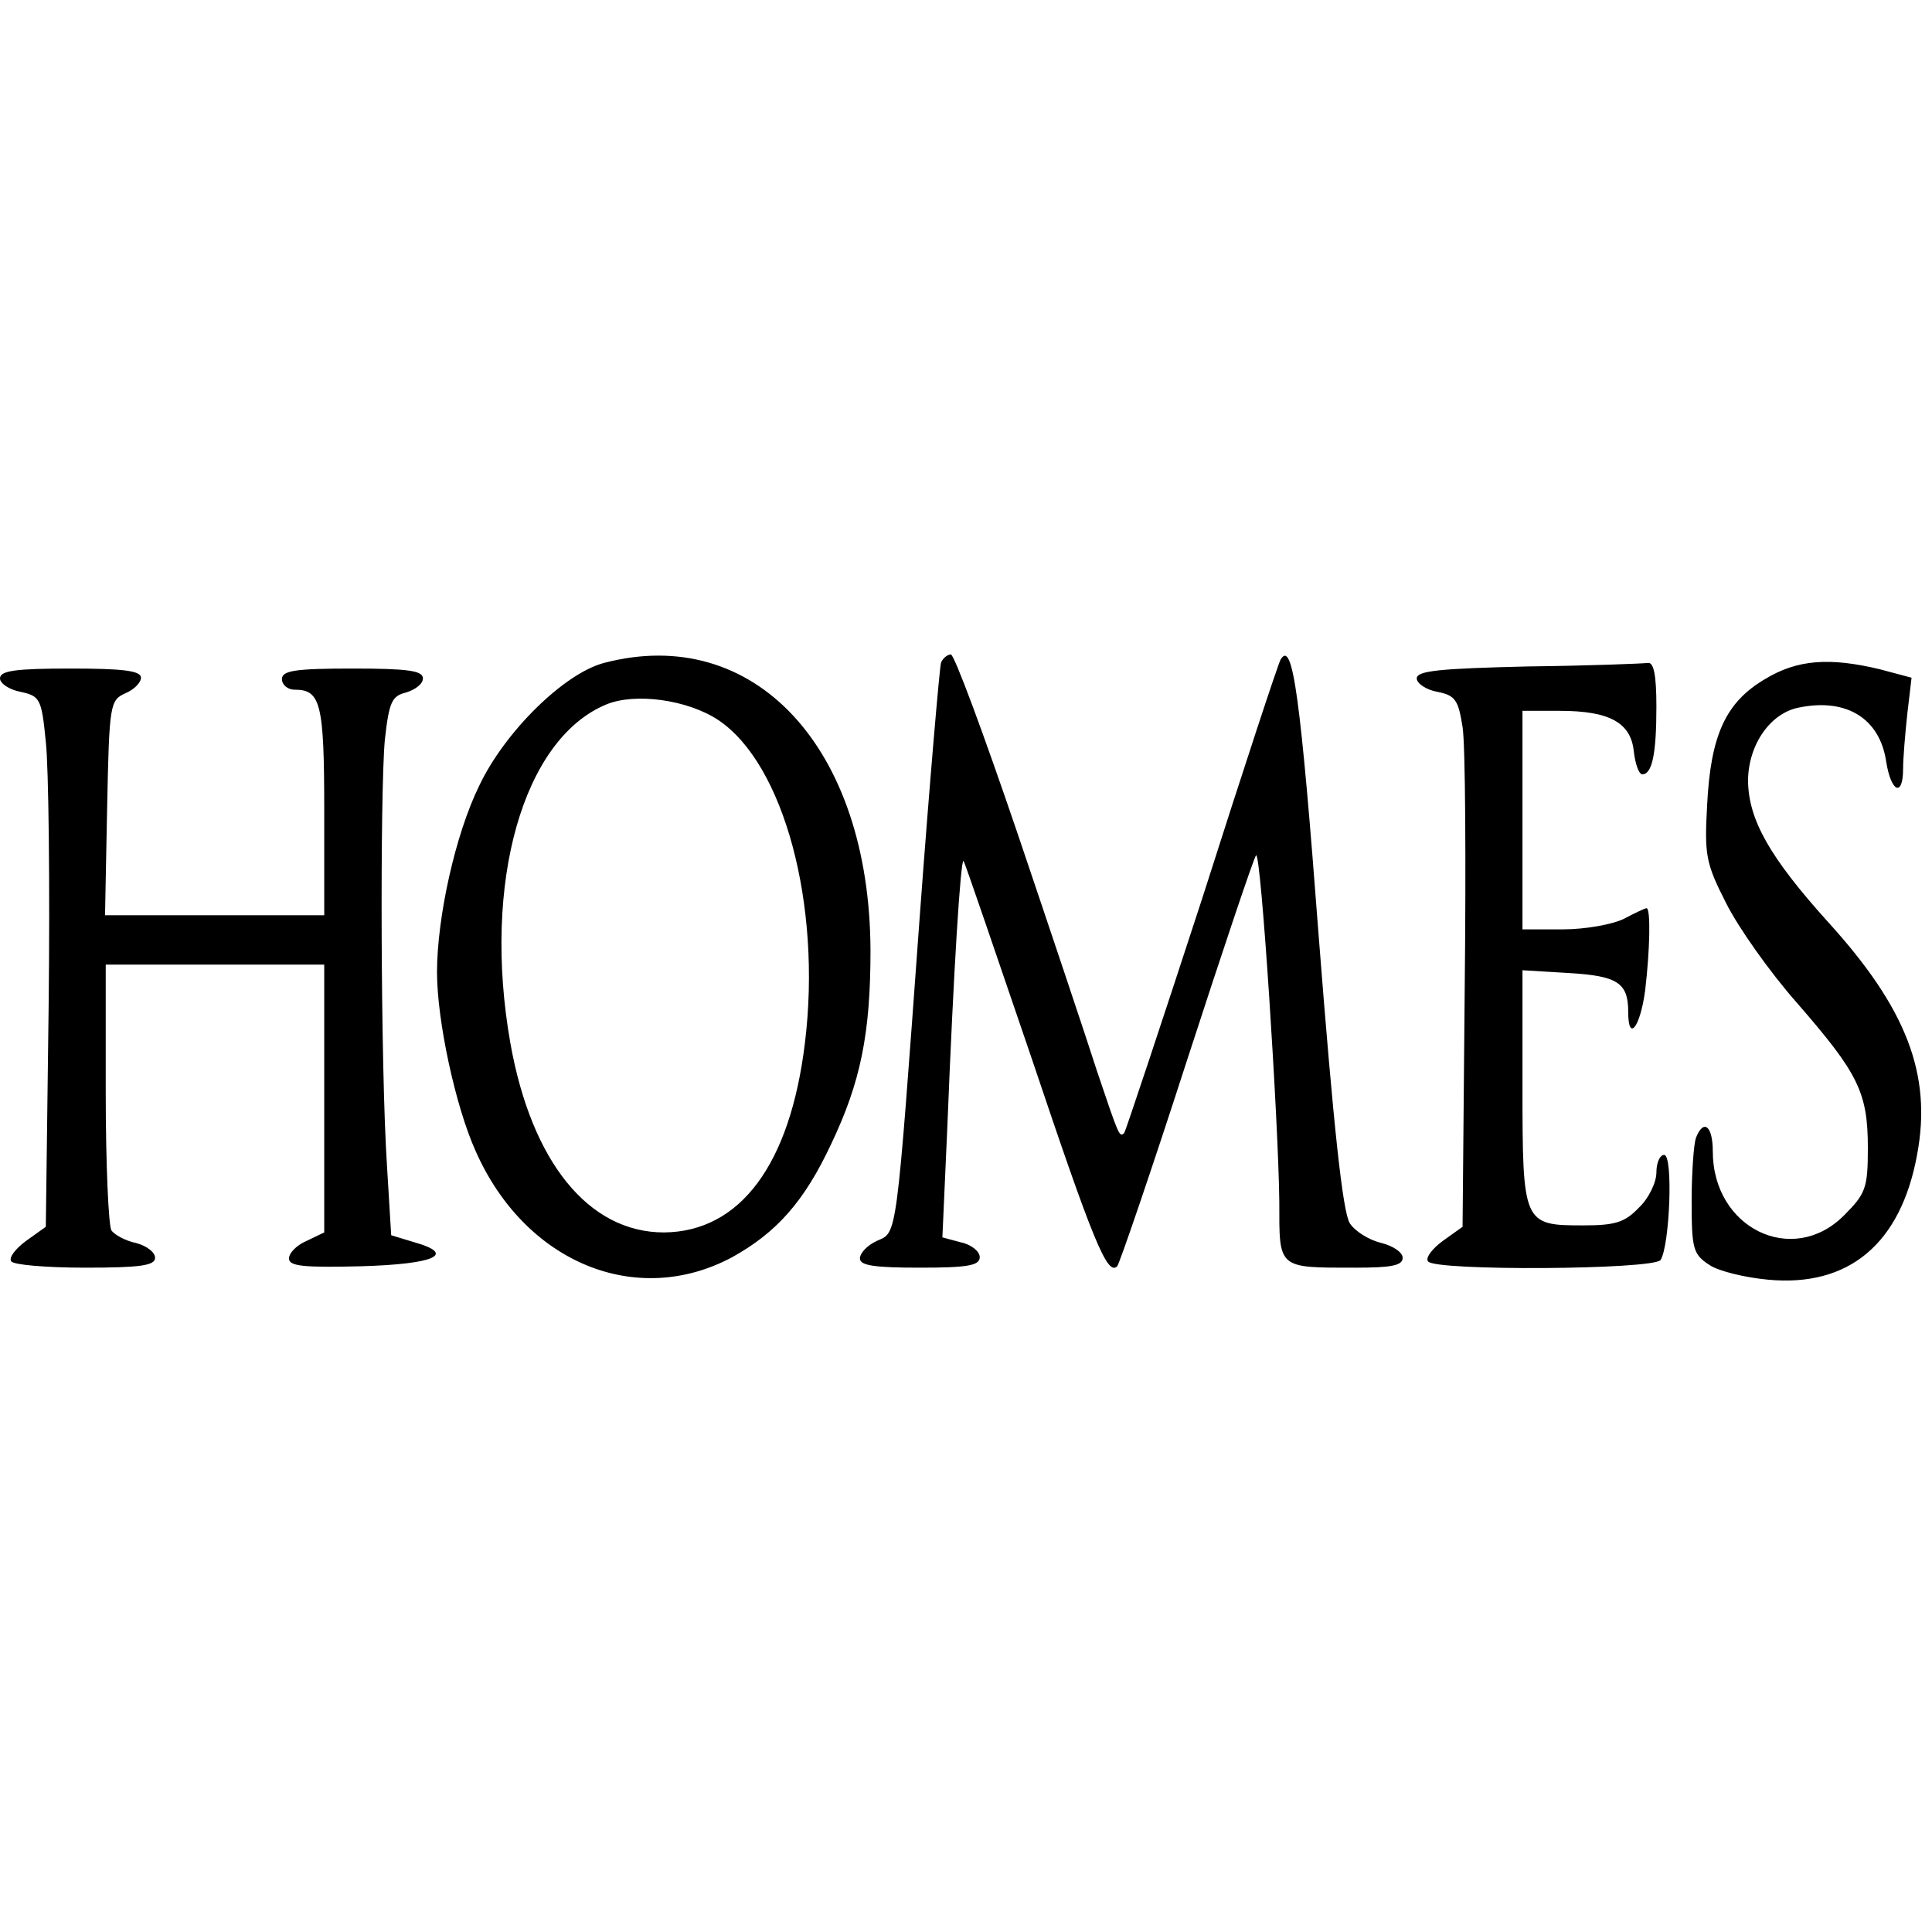 <svg height="512pt" viewBox="203 309.6 274.1 97.2" width="512pt" xmlns="http://www.w3.org/2000/svg"><path d="m288.7 315.2c-5.7 1.5-14.1 9.8-17.7 17.4-3.4 6.9-6 18.7-6 26.5 0 6.8 2.6 19 5.5 25.4 7 15.8 22.8 22.3 36.4 15 6.3-3.5 10.2-7.9 14-16 4.2-8.8 5.6-15.7 5.6-27.5-.1-28.8-16.5-46.4-37.8-40.8zm16.2 8.1c9.3 6.2 14.7 26.2 12.3 45.8-2.1 17.3-9.2 26.8-20 26.9-10.7 0-18.8-10-21.8-26.9-4-22.7 1.8-43.1 13.6-48 4.1-1.7 11.5-.7 15.9 2.2zm31.6-8.1c-.2.7-1.6 16.8-3 35.8-3.4 46.7-3.2 44.9-6.1 46.2-1.3.6-2.4 1.7-2.4 2.5 0 1 2.1 1.3 8.5 1.3 6.8 0 8.5-.3 8.5-1.5 0-.8-1.2-1.8-2.7-2.1l-2.6-.7.7-15.6c.9-22.7 1.9-38.2 2.3-37.8.2.2 4.5 12.9 9.7 28.1 8.7 25.9 10.7 30.8 12.1 29.4.3-.3 4.8-13.4 9.9-29.2 5.1-15.7 9.5-28.8 9.8-29.1.7-.7 3.2 38.2 3.3 49.2 0 9.5-.3 9.3 10.8 9.3 5.1 0 6.7-.3 6.7-1.4 0-.8-1.4-1.7-3-2.1-1.7-.4-3.7-1.6-4.5-2.8-1-1.6-2.3-13.6-4.4-40.6-2.6-34.3-3.7-42.2-5.4-39.4-.3.4-5.3 15.6-11.1 33.8-5.9 18.1-10.9 33.1-11.1 33.4-.7.6-.7.6-3.9-8.9-1.5-4.7-6.6-19.9-11.3-33.8-4.7-13.8-8.9-25.2-9.4-25.2s-1.2.6-1.4 1.2zm83.3.5c-12.5.3-15.8.6-15.8 1.7 0 .7 1.3 1.6 2.9 1.9 2.6.5 3 1.2 3.6 5 .4 2.4.5 19.3.3 37.6l-.3 33.3-2.8 2c-1.5 1.1-2.5 2.4-2.1 2.9.8 1.4 32.1 1.2 33-.2 1.3-2.1 1.8-14.9.5-14.9-.6 0-1.1 1.1-1.1 2.5s-1.1 3.7-2.5 5c-2 2.1-3.4 2.5-7.9 2.5-8.5 0-8.6-.2-8.6-19.7v-16.5l6.6.4c6.9.4 8.4 1.4 8.4 5.5 0 4.4 1.7 2.2 2.4-3 .7-5.9.8-11.7.2-11.7-.2 0-1.7.7-3.2 1.5-1.6.8-5.5 1.5-8.6 1.5h-5.8v-31h5.3c7.1 0 10.1 1.7 10.5 5.8.2 1.7.7 3.2 1.2 3.2 1.4 0 2-2.9 2-9.6 0-4.6-.4-6.3-1.2-6.2-.7.1-8.4.4-17 .5zm33.6 1.8c-5.6 3.3-7.7 8-8.2 17.8-.4 7.2-.2 8.3 2.7 14 1.7 3.4 6.2 9.8 10.1 14.2 8.6 9.9 10 12.6 10 20.5 0 5.7-.3 6.5-3.4 9.6-7.3 7.3-18.6 1.8-18.6-9.1 0-3.6-1.3-4.7-2.4-1.9-.3.9-.6 4.9-.6 9 0 6.7.2 7.5 2.5 9 1.3.9 5.1 1.8 8.3 2.1 11.5 1.1 18.9-5.1 21.2-17.8 2.1-11.3-1.5-20.7-12.7-33-8.2-9.1-11.2-14.4-11.3-19.9 0-5.2 3.2-9.8 7.4-10.5 6.6-1.3 11.3 1.6 12.2 7.7.7 4.4 2.4 5.1 2.4 1 0-1.5.3-5 .6-7.8l.6-5.1-4.5-1.2c-7.1-1.7-11.7-1.4-16.3 1.4zm-250.4-.1c0 .7 1.3 1.6 2.9 1.9 2.8.6 3 1 3.6 7.1.4 3.5.6 20.4.4 37.6l-.4 31.2-2.8 2c-1.5 1.1-2.5 2.4-2.1 2.9.3.5 5 .9 10.5.9 7.8 0 9.9-.3 9.9-1.4 0-.8-1.2-1.7-2.7-2.1-1.5-.3-3.1-1.2-3.5-1.8-.4-.7-.8-9.4-.8-19.5v-18.2h31v38l-2.5 1.2c-1.4.6-2.5 1.7-2.5 2.5 0 1.1 2.1 1.3 10.2 1.1 10.5-.3 13.6-1.7 7.6-3.4l-3.3-1-.6-9.9c-.9-13.7-1-52.8-.3-60.4.6-5.4 1-6.2 3-6.7 1.3-.4 2.4-1.2 2.4-2 0-1.1-2.1-1.4-10-1.4-8.2 0-10 .3-10 1.5 0 .8.8 1.5 1.8 1.5 3.7 0 4.2 1.9 4.2 17.2v14.8h-31.1l.3-15.3c.3-14.7.4-15.2 2.6-16.2 1.2-.5 2.2-1.5 2.2-2.2 0-1-2.6-1.3-10-1.3-7.8 0-10 .3-10 1.4z"/></svg>